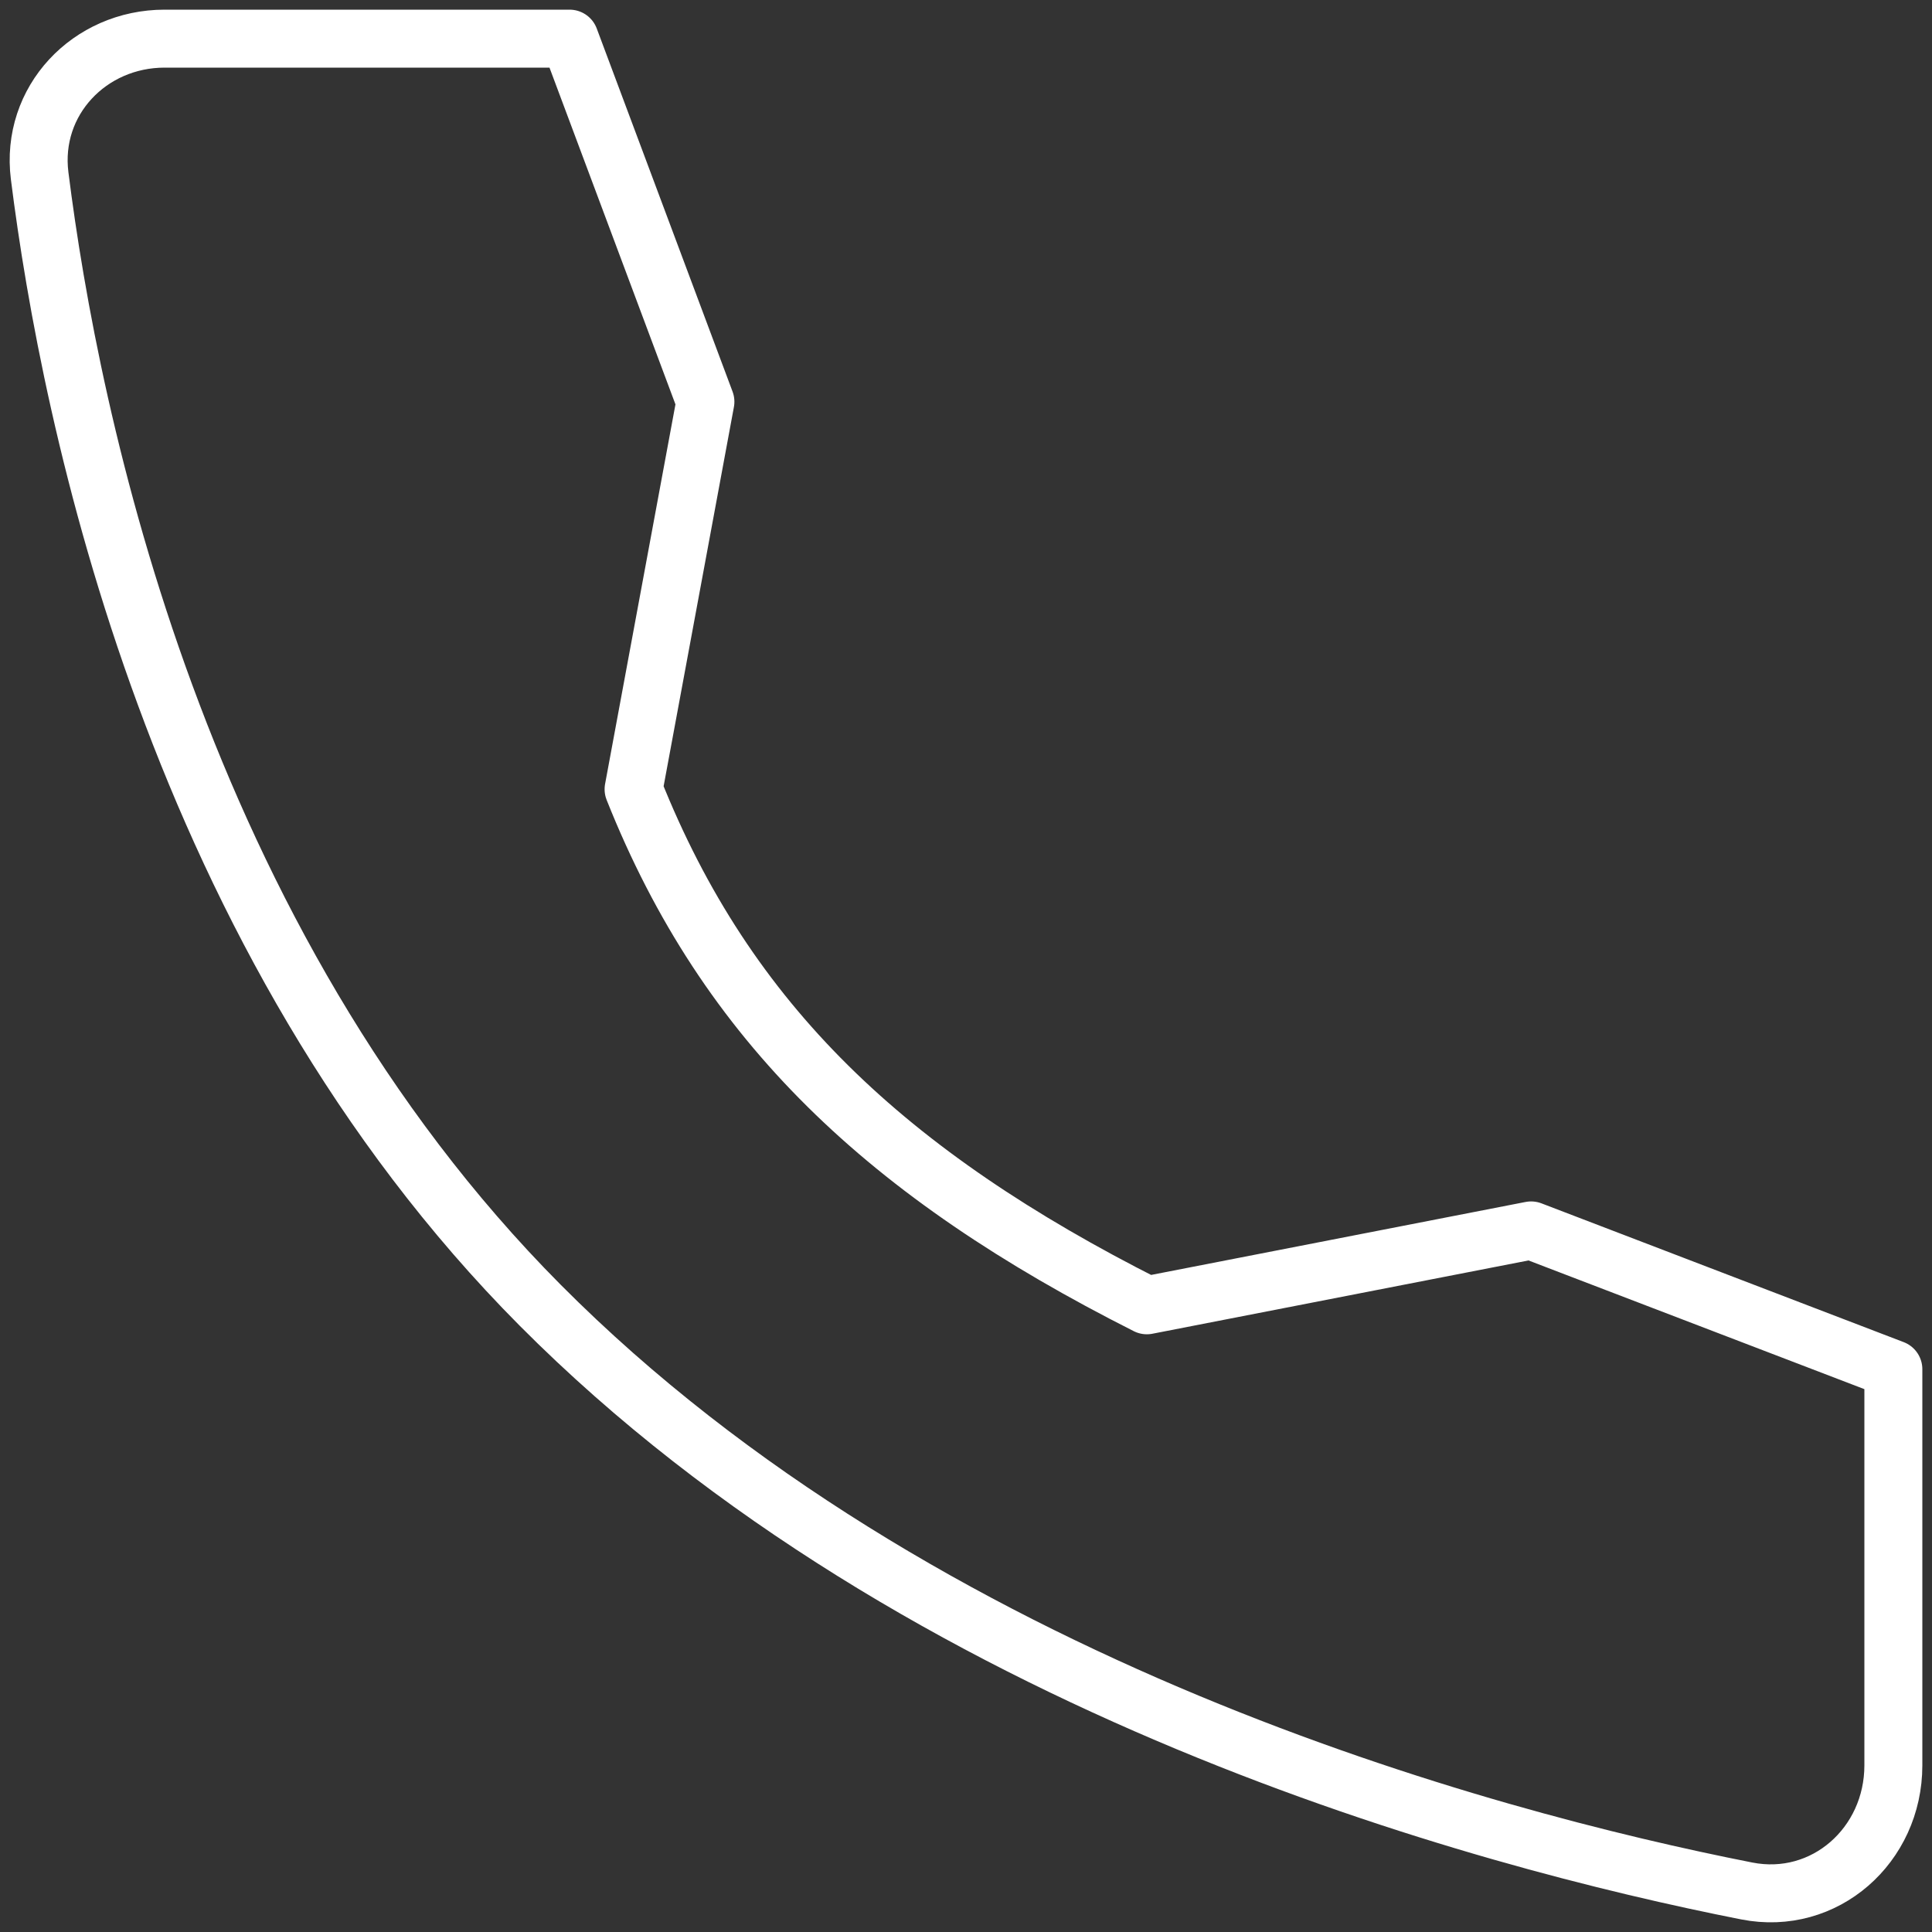 <svg width="50" height="50" viewBox="0 0 50 50" fill="none" xmlns="http://www.w3.org/2000/svg">
<rect x="0" y="0" width="50" height="50" fill="#333333" stroke="none"/>
<path d="M39.625 31.843L29.68 33.781C22.962 30.39 18.812 26.496 16.397 20.426L18.256 10.397L14.741 1H4.261C2.316 1 0.782 2.609 1.026 4.549C1.821 10.876 4.576 24.324 13.982 33.781C23.851 43.703 38.385 47.594 45.205 48.938C47.222 49.336 49 47.756 49 45.688V35.435L39.625 31.843Z" stroke="white" stroke-width="1.5" stroke-linecap="round" stroke-linejoin="round"/>
</svg>
